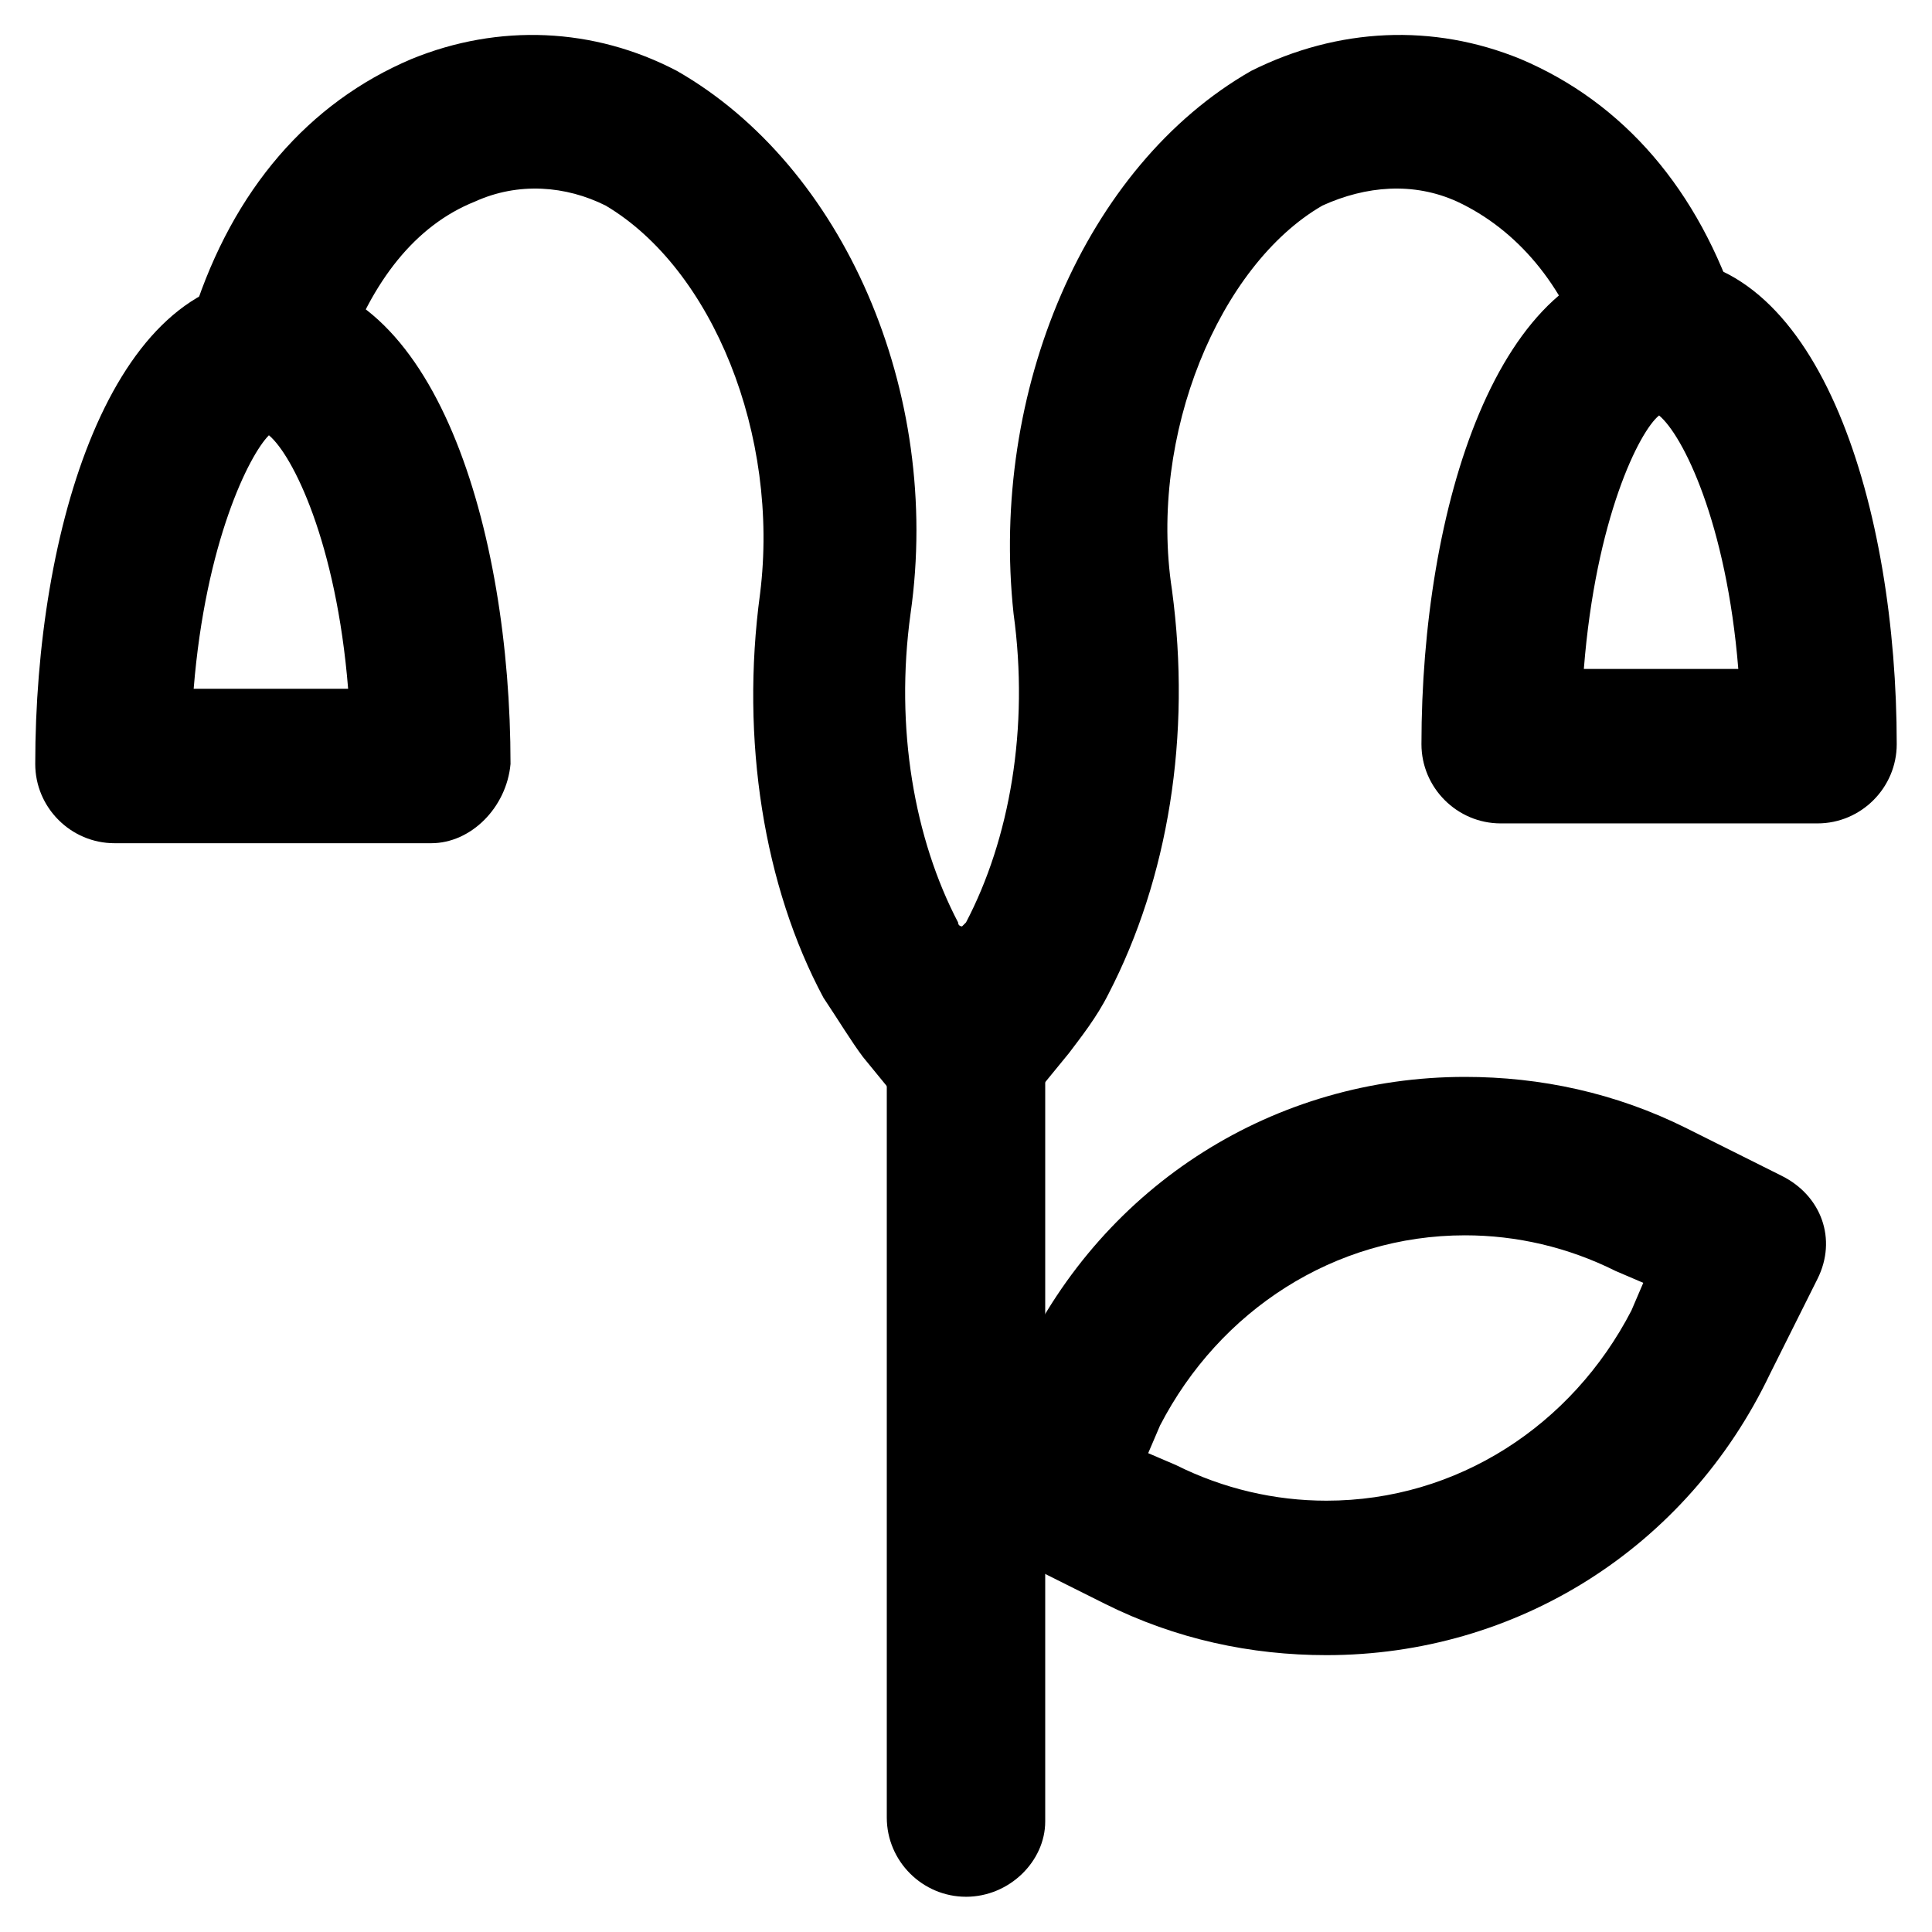 <?xml version="1.0" encoding="UTF-8"?>
<!-- Uploaded to: ICON Repo, www.svgrepo.com, Generator: ICON Repo Mixer Tools -->
<svg fill="#000000" width="800px" height="800px" version="1.1" viewBox="144 144 512 512" xmlns="http://www.w3.org/2000/svg">
 <g>
  <path d="m401.05 443.03h-3.148c-6.297 0-11.547-3.148-15.742-7.348l-9.445-11.547c-3.148-4.199-6.297-9.445-10.496-15.742-15.742-29.391-22.043-68.223-16.793-107.06 5.246-41.984-12.594-86.066-40.934-102.86-10.496-5.246-23.09-6.297-34.637-1.051-15.742 6.297-27.289 20.992-34.637 41.984-3.152 10.496-14.699 16.793-26.242 13.645-10.496-3.148-16.793-14.695-13.645-26.238 10.496-32.539 30.438-55.629 57.727-67.176 23.09-9.445 48.281-8.398 70.324 3.148 44.082 25.191 70.324 85.02 61.926 143.8-4.199 30.438 1.051 59.828 12.594 81.867 0 1.051 1.051 1.051 1.051 1.051l1.051-1.051c11.547-22.043 16.793-51.43 12.594-81.867-6.297-58.781 18.895-118.61 62.977-143.8 23.09-11.547 48.281-12.594 71.371-3.148 27.289 11.547 47.23 34.637 57.727 67.176 3.148 10.496-2.098 22.043-13.645 26.238-10.496 3.148-22.043-2.098-26.238-13.645-6.297-19.941-18.895-34.637-34.637-41.984-11.547-5.246-24.141-4.199-35.688 1.051-27.289 15.742-46.184 60.879-39.887 101.81 5.246 38.836-1.051 76.621-16.793 107.06-3.148 6.297-7.348 11.547-10.496 15.742l-9.445 11.547c-4.195 6.297-10.492 8.395-16.793 8.395z"/>
  <path d="m258.3 367.46h-83.969c-11.547 0-20.992-9.445-20.992-20.992 0-61.926 19.941-129.1 62.977-129.1s62.977 67.176 62.977 129.1c-1.047 11.547-10.496 20.992-20.992 20.992zm-62.977-40.934h40.934c-3.148-38.836-14.695-61.926-20.992-67.176-5.246 5.25-16.789 28.34-19.941 67.176z"/>
  <path d="m625.66 362.21h-83.969c-11.547 0-20.992-9.445-20.992-20.992 0-61.926 19.941-129.1 62.977-129.1 43.035 0 62.977 67.176 62.977 129.1 0 11.547-9.449 20.992-20.992 20.992zm-61.926-40.934h40.934c-3.148-38.836-14.695-61.926-20.992-67.176-5.25 4.199-16.793 27.293-19.941 67.176z"/>
  <path d="m400 646.66c-11.547 0-20.992-9.445-20.992-20.992v-202.57c0-11.547 9.445-20.992 20.992-20.992s20.992 9.445 20.992 20.992v203.62c0 10.496-9.449 19.945-20.992 19.945z"/>
  <path d="m495.51 582.63c-19.941 0-39.887-4.199-58.777-13.645l-25.191-12.594c-10.496-5.246-14.695-16.793-9.445-27.289l12.594-25.191c22.043-46.184 67.176-74.523 117.55-74.523 19.941 0 39.887 4.199 58.777 13.645l25.191 12.594c10.496 5.246 14.695 16.793 9.445 27.289l-12.594 25.191c-22.039 46.184-67.172 74.523-117.55 74.523zm-47.23-53.527 7.348 3.148c12.594 6.297 26.238 9.445 39.887 9.445 34.637 0 65.074-19.941 80.82-50.383l3.148-7.348-7.348-3.148c-12.594-6.297-26.238-9.445-39.887-9.445-34.637 0-65.074 19.941-80.82 50.383z"/>
 </g>
</svg>